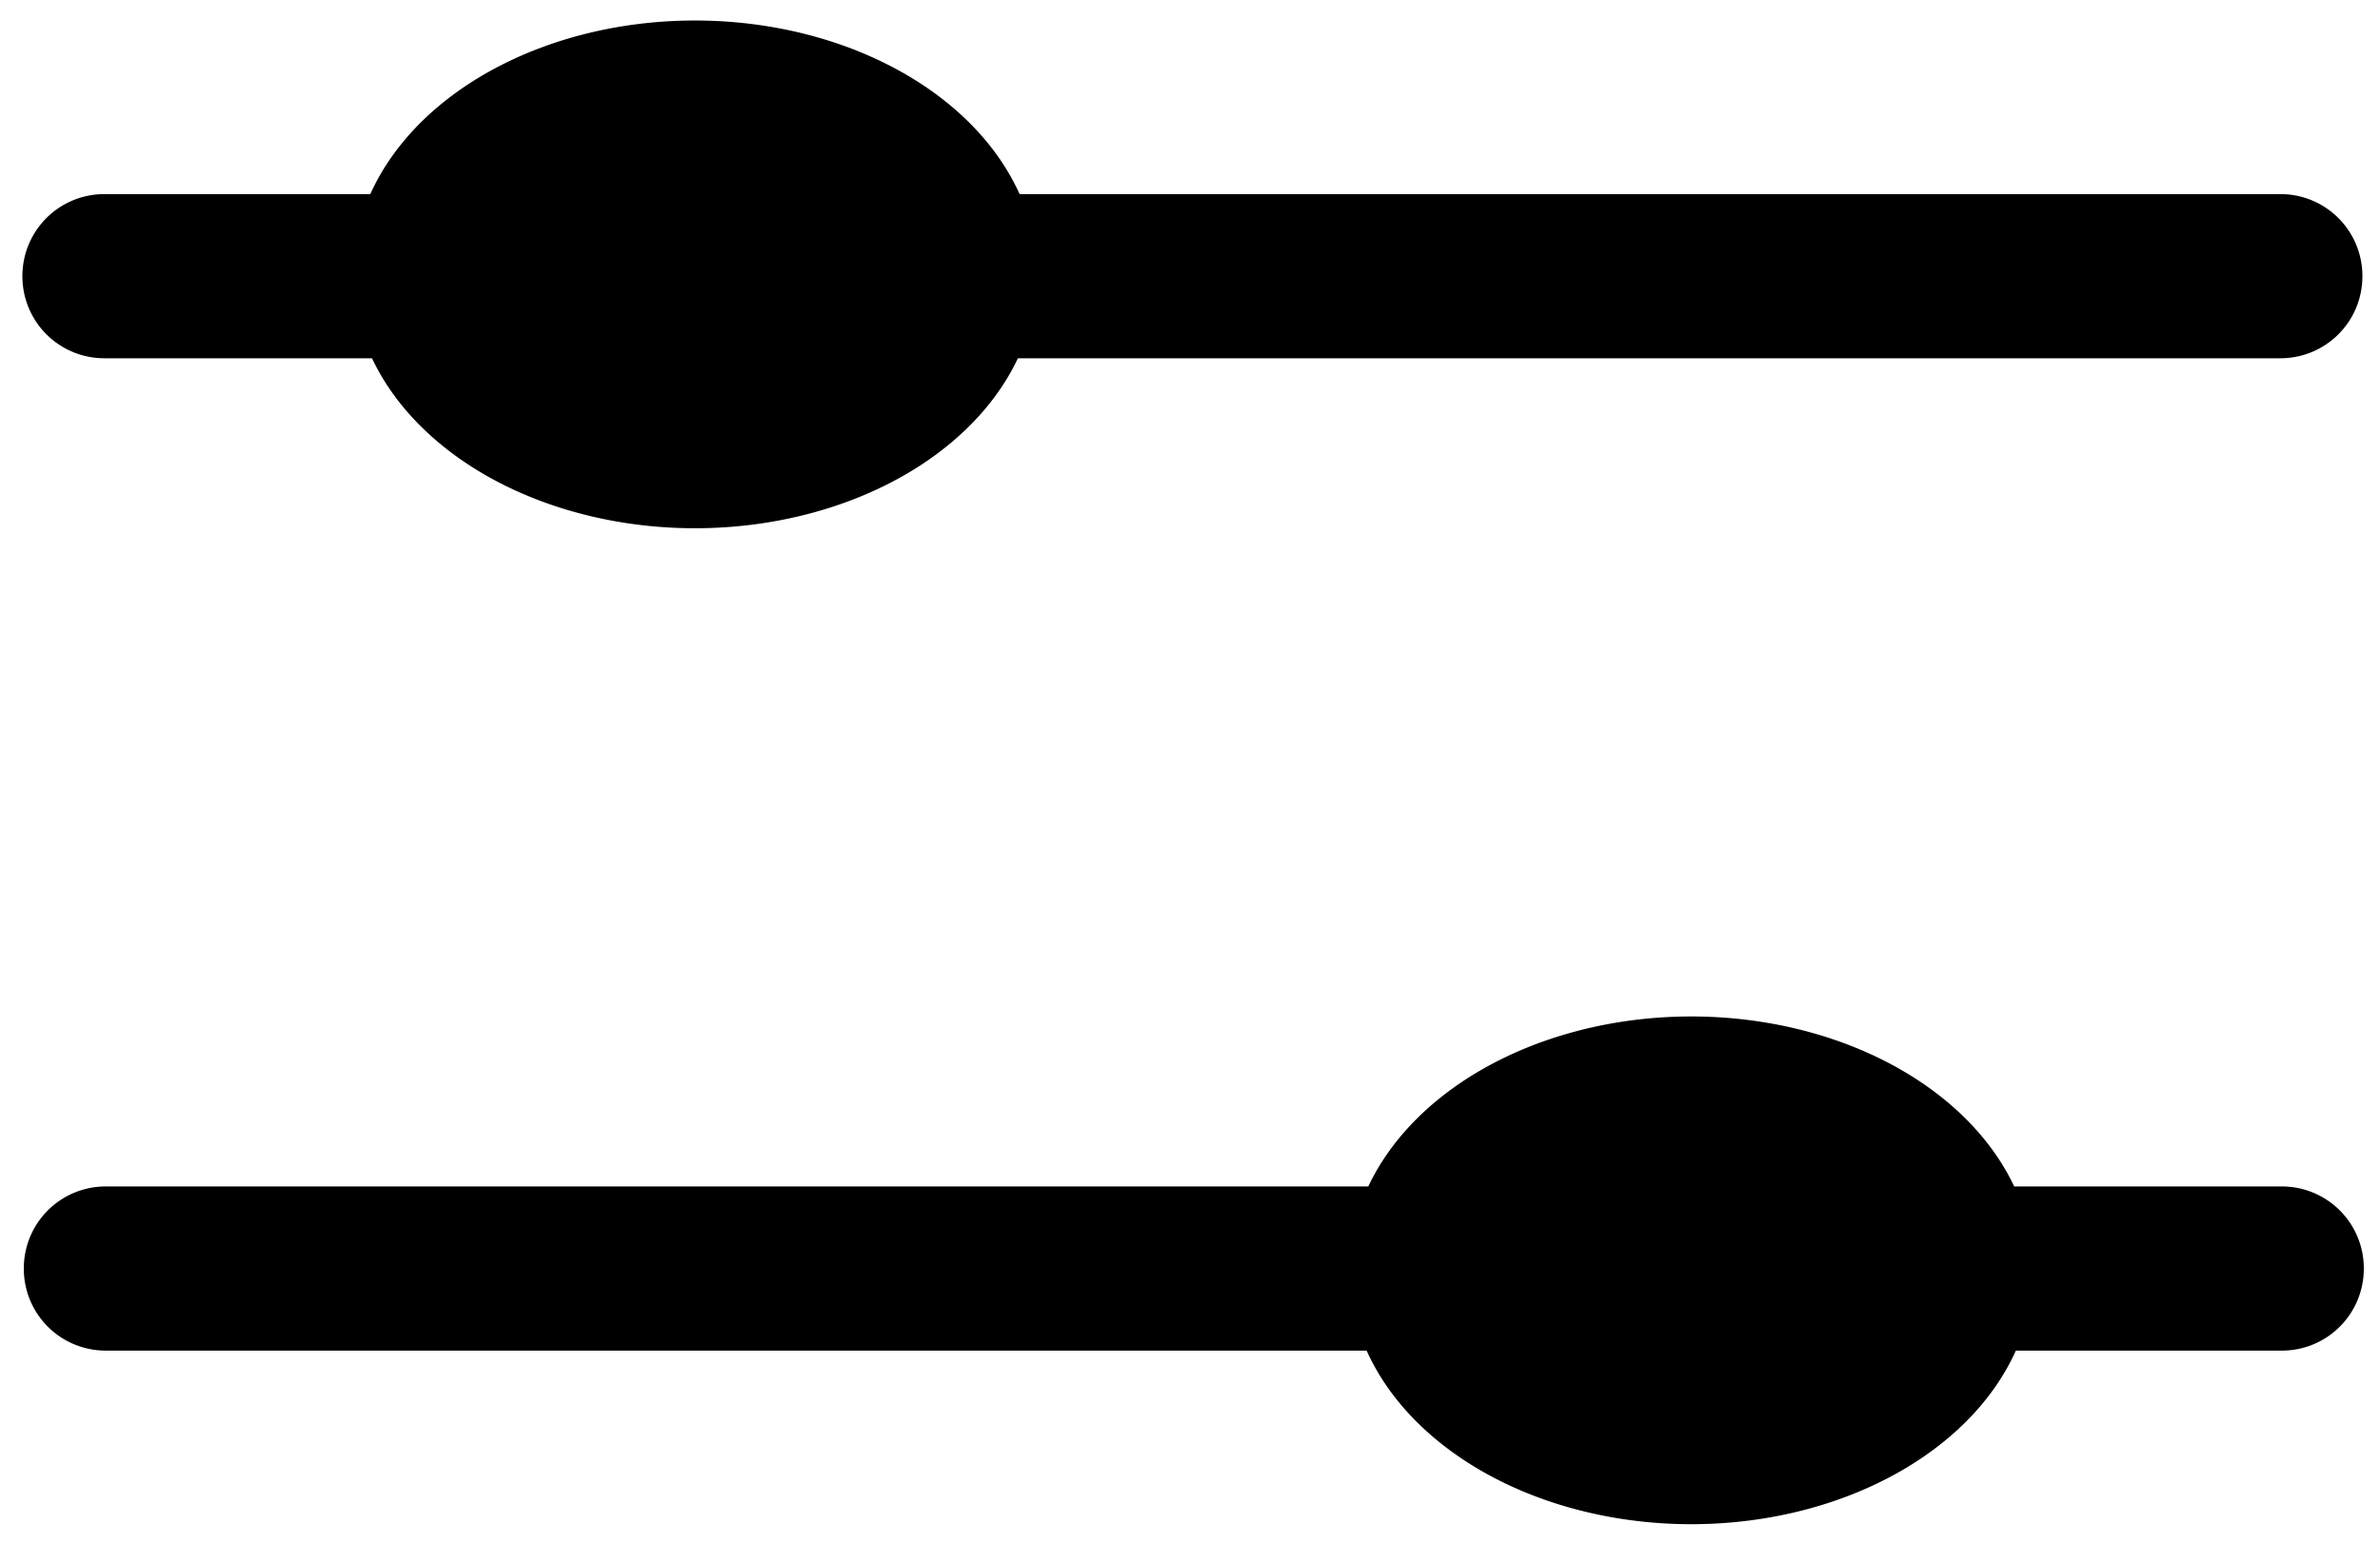 <?xml version="1.0" encoding="UTF-8" standalone="no"?>
<svg
   xmlns:dc="http://purl.org/dc/elements/1.1/"
   xmlns:cc="http://creativecommons.org/ns#"
   xmlns:rdf="http://www.w3.org/1999/02/22-rdf-syntax-ns#"
   xmlns:svg="http://www.w3.org/2000/svg"
   xmlns="http://www.w3.org/2000/svg"
   width="148mm"
   height="96mm"
   viewBox="0 0 148 96"
   version="1.1"
   id="svg8">
  <defs
     id="defs2" />
  <g
     id="layer1">
    <path
       id="rect849"
       style="fill:#000000;stroke-width:0.258"
       d="M 6.498,12.071 H 141.801 c 2.828,0 5.105,2.277 5.105,5.105 0,2.828 -2.277,5.105 -5.105,5.105 H 6.498 c -2.828,0 -5.105,-2.277 -5.105,-5.105 0,-2.828 2.277,-5.105 5.105,-5.105 z M 64.494,17.064 A 21.278,15.788 0 0 1 43.216,32.852 21.278,15.788 0 0 1 21.938,17.064 21.278,15.788 0 0 1 43.216,1.275 21.278,15.788 0 0 1 64.494,17.064 Z" />
    <path
       id="rect849-6"
       style="fill:#000000;stroke-width:0.258"
       d="M 141.889,83.996 H 6.585 c -2.828,0 -5.105,-2.277 -5.105,-5.105 0,-2.828 2.277,-5.105 5.105,-5.105 H 141.889 c 2.828,0 5.105,2.277 5.105,5.105 0,2.828 -2.277,5.105 -5.105,5.105 z m -57.997,-4.993 a 21.278,15.788 0 0 1 21.278,-15.788 21.278,15.788 0 0 1 21.278,15.788 21.278,15.788 0 0 1 -21.278,15.788 21.278,15.788 0 0 1 -21.278,-15.788 z" />
  </g>
</svg>
